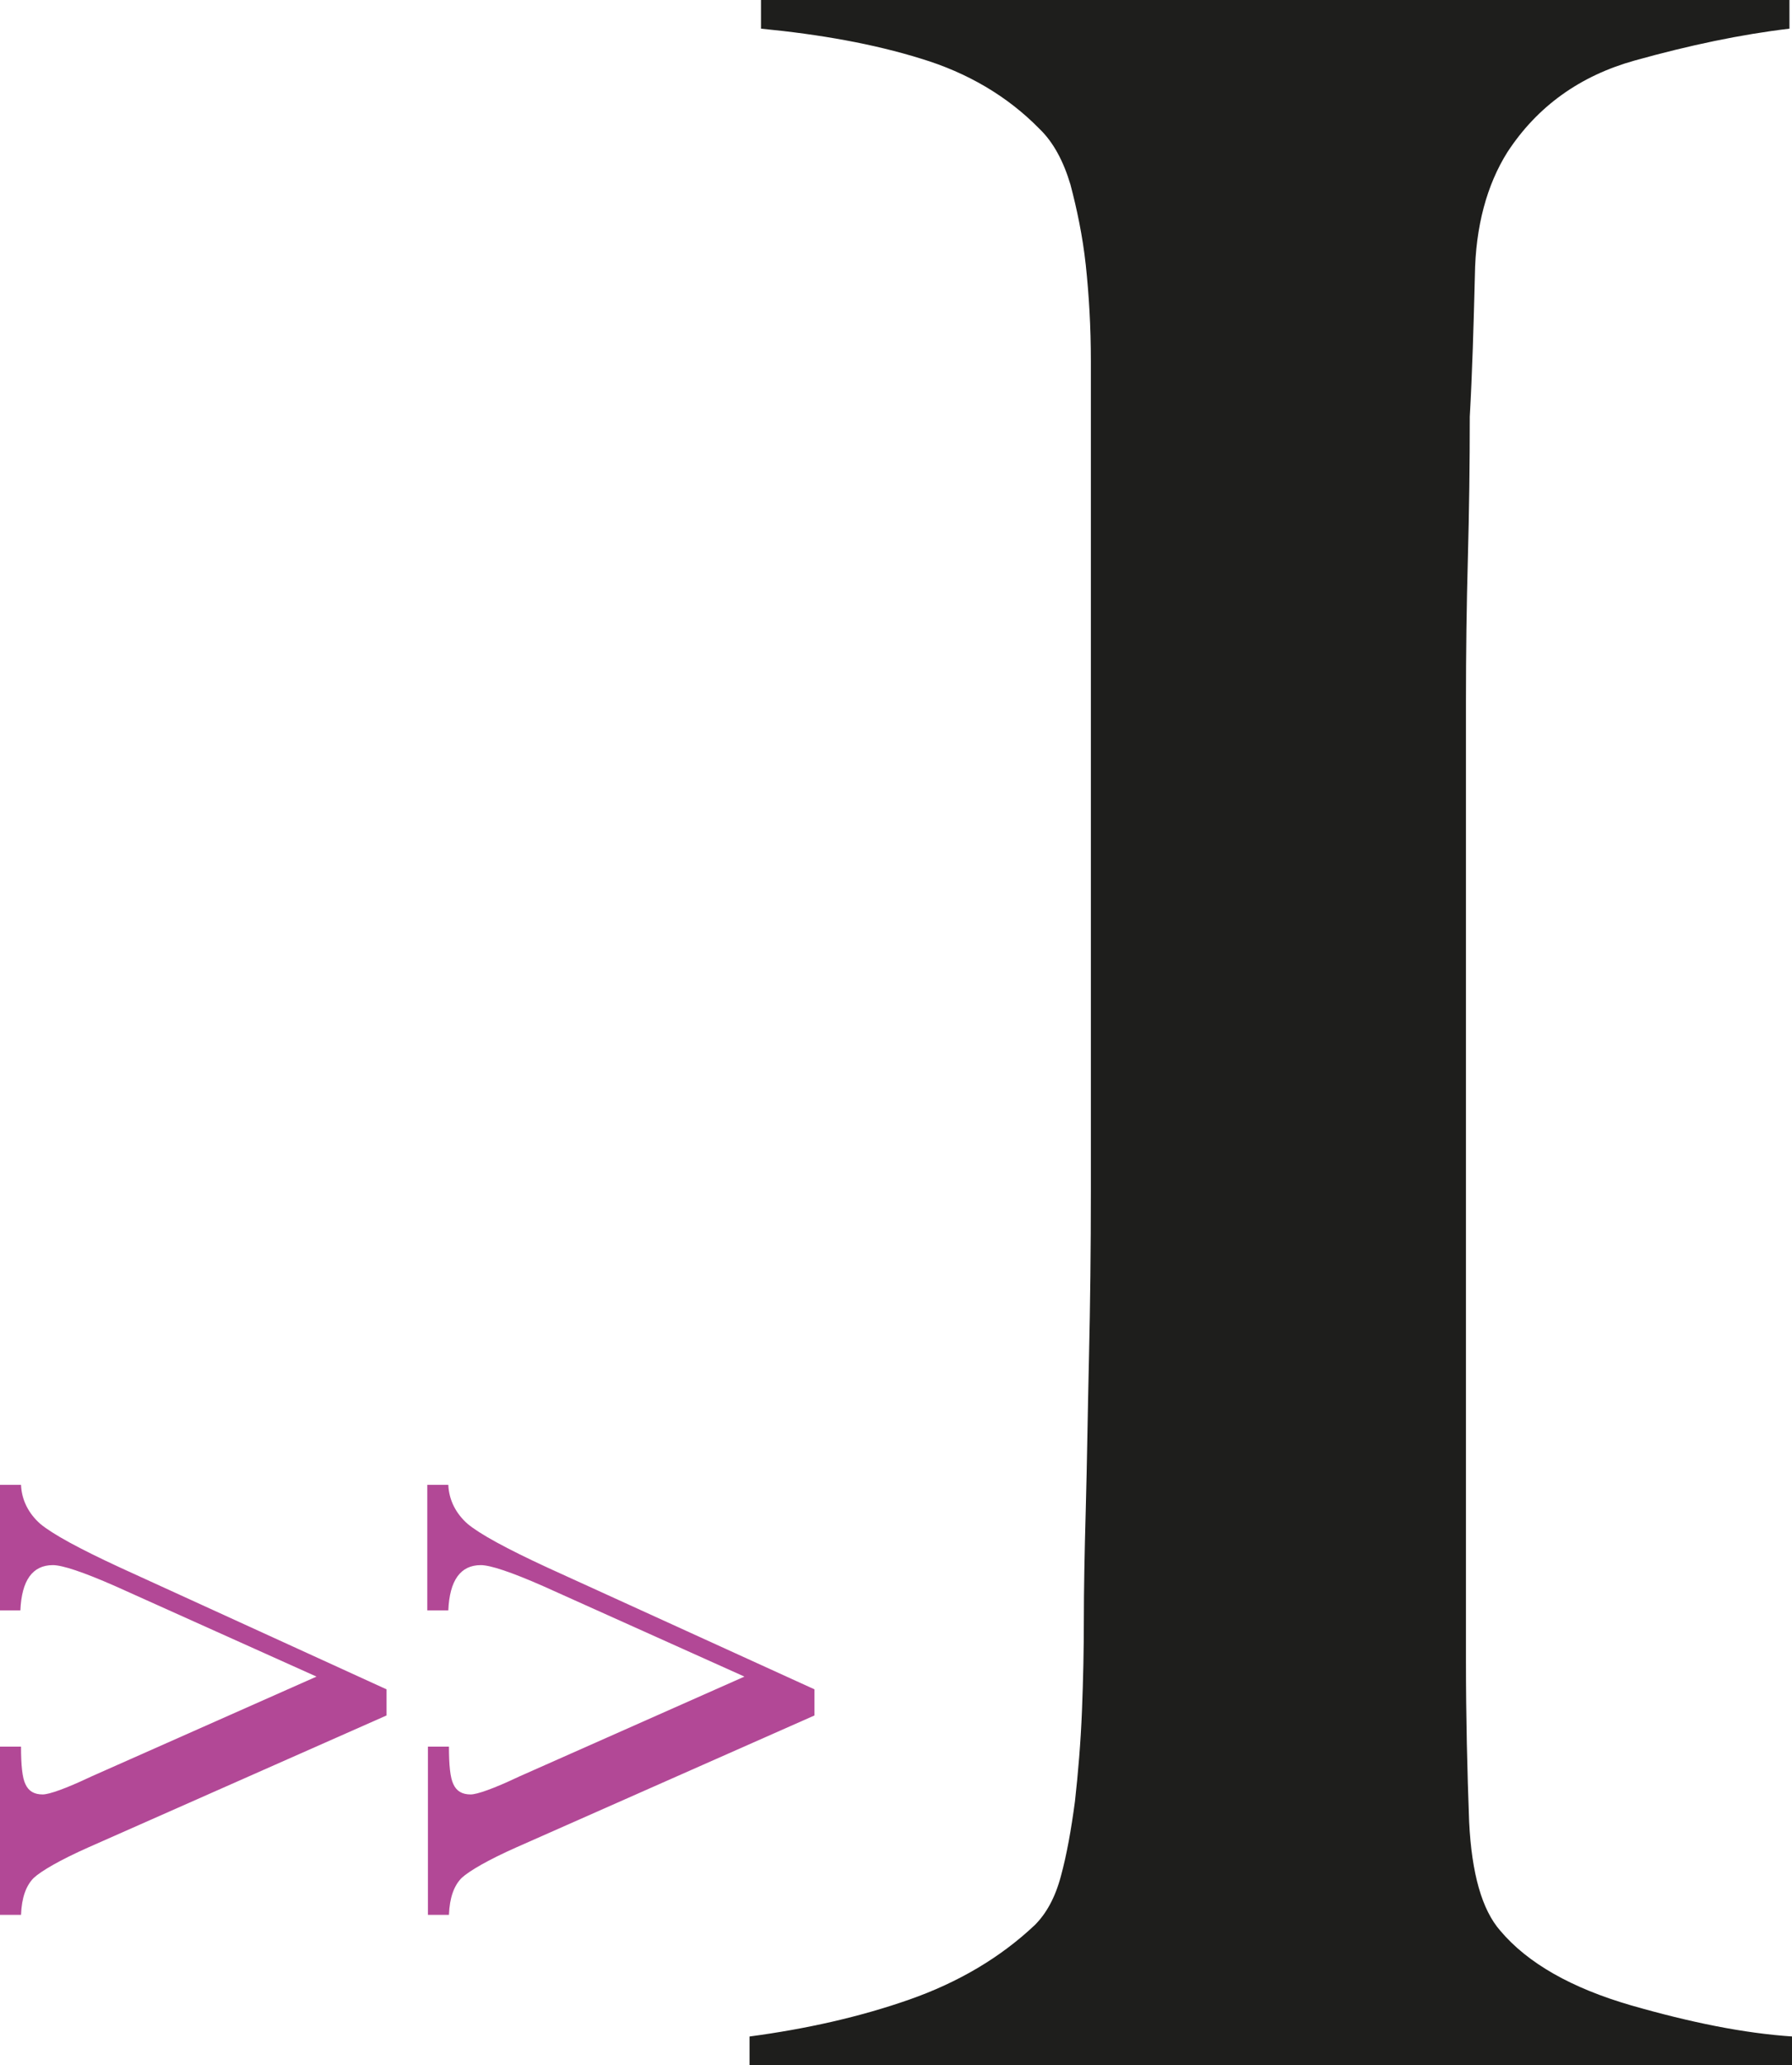 <svg xmlns="http://www.w3.org/2000/svg" xmlns:xlink="http://www.w3.org/1999/xlink" id="Livello_1" x="0px" y="0px" viewBox="0 0 281.4 324.2" style="enable-background:new 0 0 281.4 324.2;" xml:space="preserve"><style type="text/css">	.st0{fill:#1E1E1C;}	.st1{opacity:0.9;}	.st2{fill:#AA348B;}</style><path class="st0" d="M117.7,324.2v-4.5c9-1.2,17.4-3.1,25.1-5.8c7.7-2.7,14.3-6.6,19.7-11.7c1.8-1.8,3.2-4.3,4.1-7.7 c0.9-3.3,1.6-7.2,2.2-11.7c0.5-4.5,0.9-9.2,1.1-14.2c0.2-5,0.3-9.8,0.3-14.6c0-4.2,0.1-9.9,0.3-17.1c0.2-7.2,0.3-15.1,0.5-23.6 c0.2-8.6,0.3-17.3,0.3-26.3c0-9.3,0-18,0-26.1V72.9c0-5.4,0-10.8,0-16.2s-0.3-10.4-0.8-15.1c-0.5-4.6-1.4-8.8-2.4-12.6 c-1.1-3.7-2.7-6.7-4.9-8.8c-5-5.1-11.3-8.8-18.6-11c-7.4-2.3-15.8-3.8-25.1-4.7V0h161.5v4.5c-7.6,0.9-15.7,2.6-24.3,5 c-8.6,2.4-15.3,7.2-20,14.4c-3.2,5.1-5,11.6-5.1,19.4c-0.2,7.8-0.4,15.2-0.8,22.1c0,7.5-0.1,14.9-0.3,22.3 c-0.2,7.4-0.3,14.8-0.3,22.3c0,7.5,0,15.3,0,23.4c0,7.8,0,16.4,0,25.7v101.7c0,8.7,0.2,17.1,0.5,25.2c0.4,8.1,2,13.8,4.9,17.1 c4.3,5.1,11.2,9,20.5,11.7c9.4,2.7,17.8,4.4,25.4,4.9v4.5H117.7z"></path><g class="st1">	<path class="st2" d="M60.7,265.2v4.1L13.9,290c-4.5,2-7.4,3.7-8.6,4.8c-1.2,1.2-1.9,3.1-2,5.8H0v-26.4h3.3c0,2.9,0.2,4.9,0.7,5.9  c0.5,1.1,1.4,1.6,2.7,1.6c1,0,3.6-0.9,7.6-2.8l35.4-15.7l-31.6-14.2c-5-2.2-8.3-3.3-9.8-3.3c-3.2,0-4.9,2.4-5.1,7.1H0v-19.7h3.3  c0.1,2.4,1.2,4.5,3,6.1c1.9,1.6,6.1,3.9,12.6,6.9L60.7,265.2z"></path></g><g class="st1">	<path class="st2" d="M127.9,265.2v4.1L81.1,290c-4.5,2-7.4,3.7-8.6,4.8c-1.2,1.2-1.9,3.1-2,5.8h-3.3v-26.4h3.3  c0,2.9,0.2,4.9,0.7,5.9c0.5,1.1,1.4,1.6,2.7,1.6c1,0,3.6-0.9,7.6-2.8l35.4-15.7l-31.6-14.2c-5-2.2-8.3-3.3-9.8-3.3  c-3.2,0-4.9,2.4-5.1,7.1h-3.3v-19.7h3.3c0.1,2.4,1.2,4.5,3,6.1c1.9,1.6,6.1,3.9,12.6,6.9L127.9,265.2z"></path></g></svg>